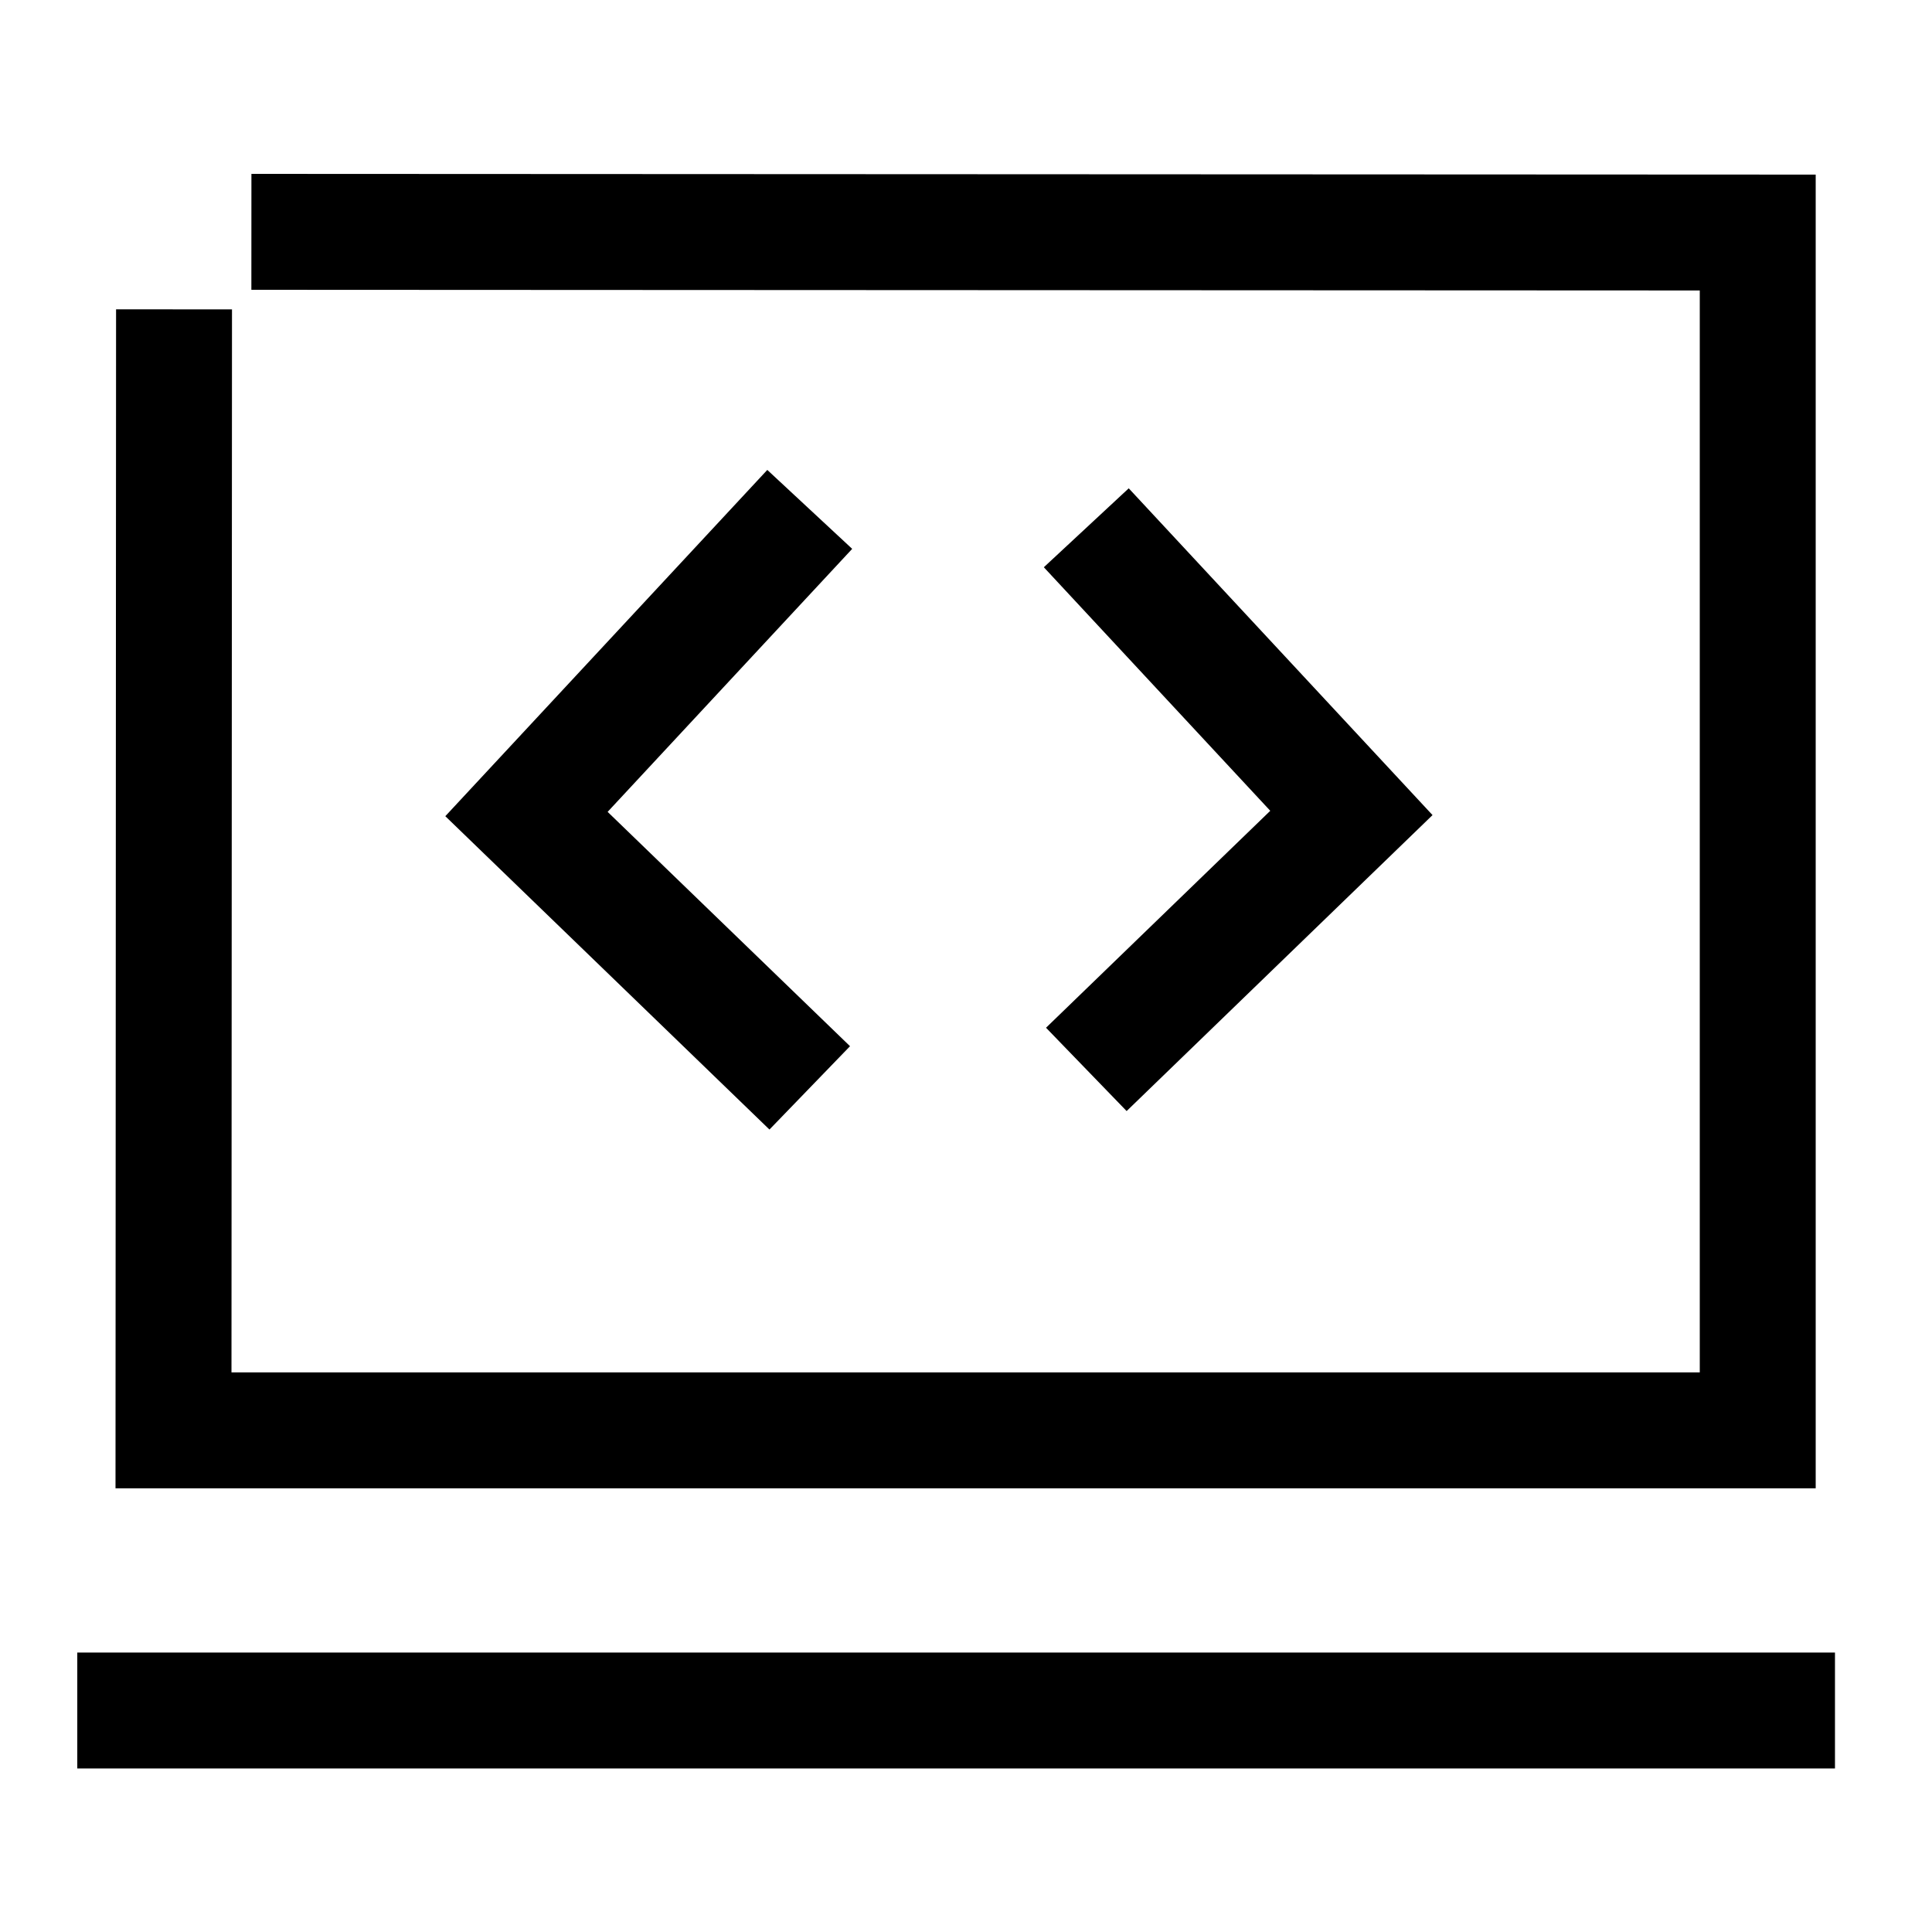 <svg width="50" height="50" viewBox="0 0 50 50" fill="none" xmlns="http://www.w3.org/2000/svg">
<path d="M2 44.268H47.489" stroke="black" stroke-width="3" stroke-miterlimit="10"/>
<path d="M6.506 6L45.49 6.018V37.018H4.49L4.504 8.006" stroke="black" stroke-width="3"/>
<path d="M28.114 27.676L34.974 21.039L28.113 13.659" stroke="black" stroke-width="3" stroke-miterlimit="10"/>
<path d="M20.956 28.154L13.625 21.067L20.956 13.183" stroke="black" stroke-width="3" stroke-miterlimit="10"/>
</svg>
